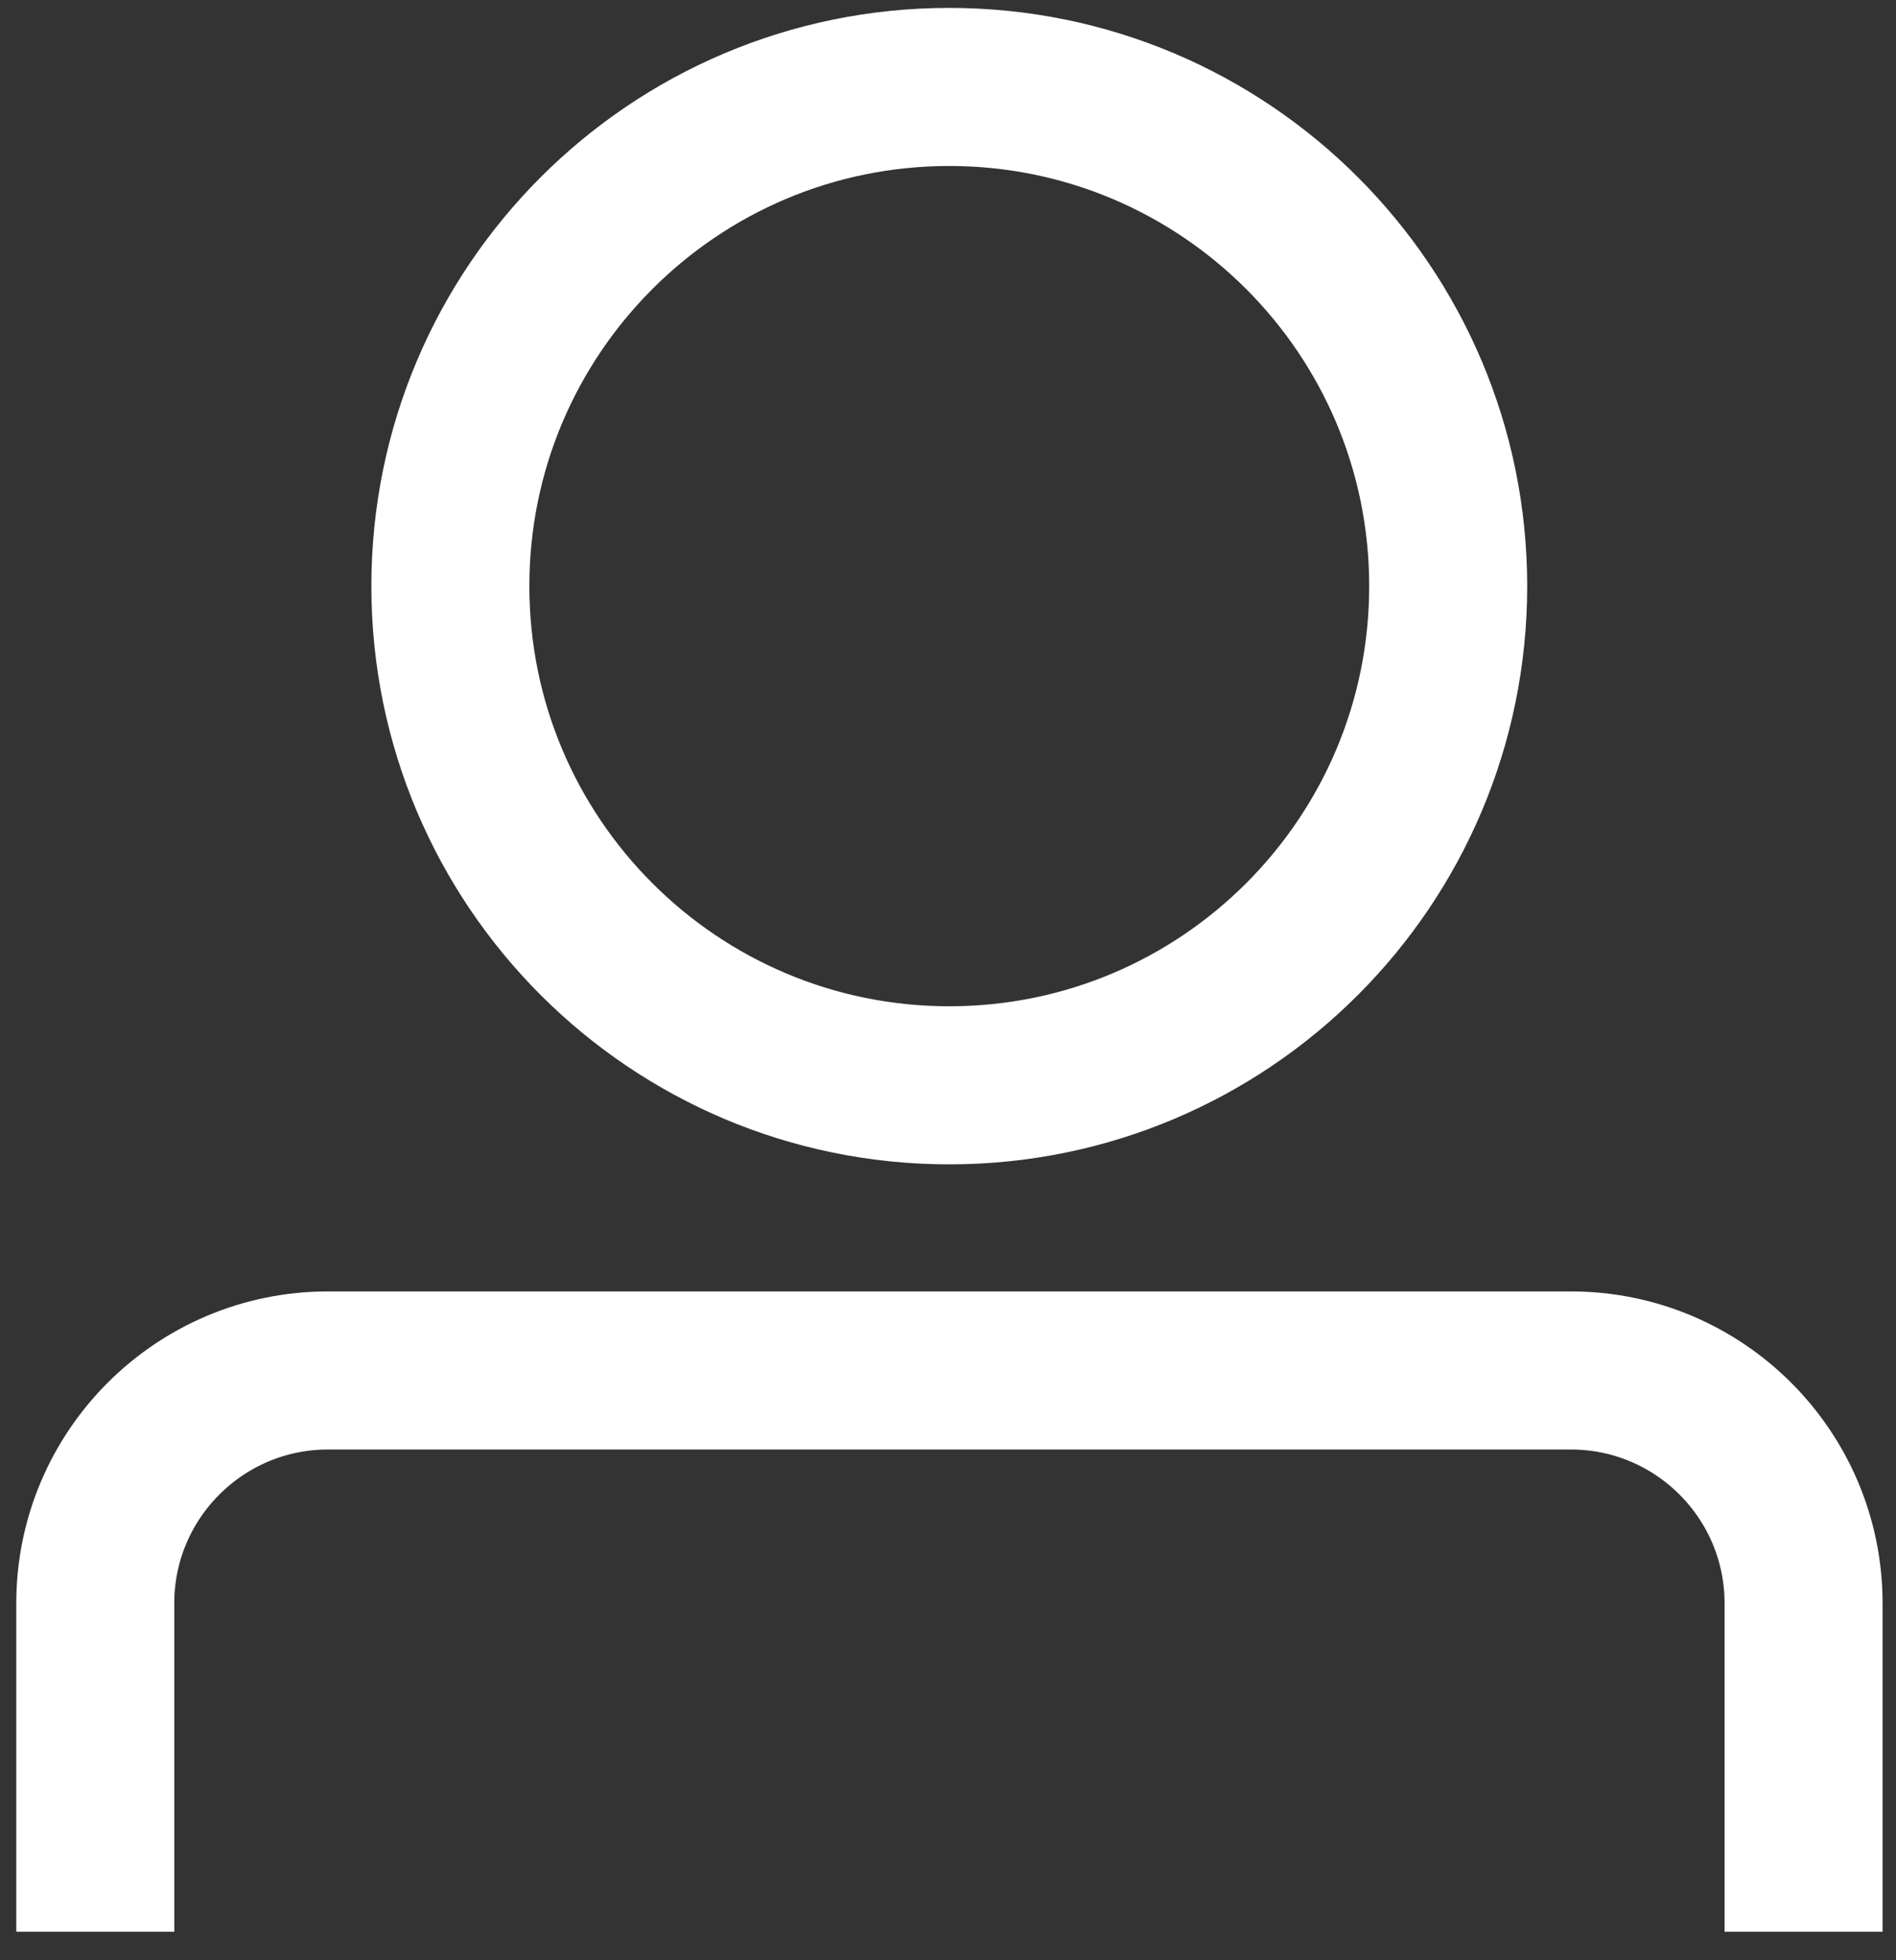 <svg width="60" height="62" viewBox="0 0 60 62" fill="none" xmlns="http://www.w3.org/2000/svg">
<rect x="0" y="0" width="60" height="62" fill="#333333" stroke="none"/>
<path d="M30.04 34.327C38.76 34.327 45.829 27.258 45.829 18.538C45.829 9.819 38.76 2.75 30.04 2.75C21.321 2.75 14.252 9.819 14.252 18.538C14.252 27.258 21.321 34.327 30.04 34.327Z" stroke="white" stroke-width="5" stroke-miterlimit="10"/>
<path d="M3.015 61.097V50.709C3.015 46.646 6.315 43.346 10.378 43.346H49.712C53.776 43.346 57.075 46.646 57.075 50.709V61.097" stroke="white" stroke-width="5" stroke-miterlimit="10"/>
</svg>
